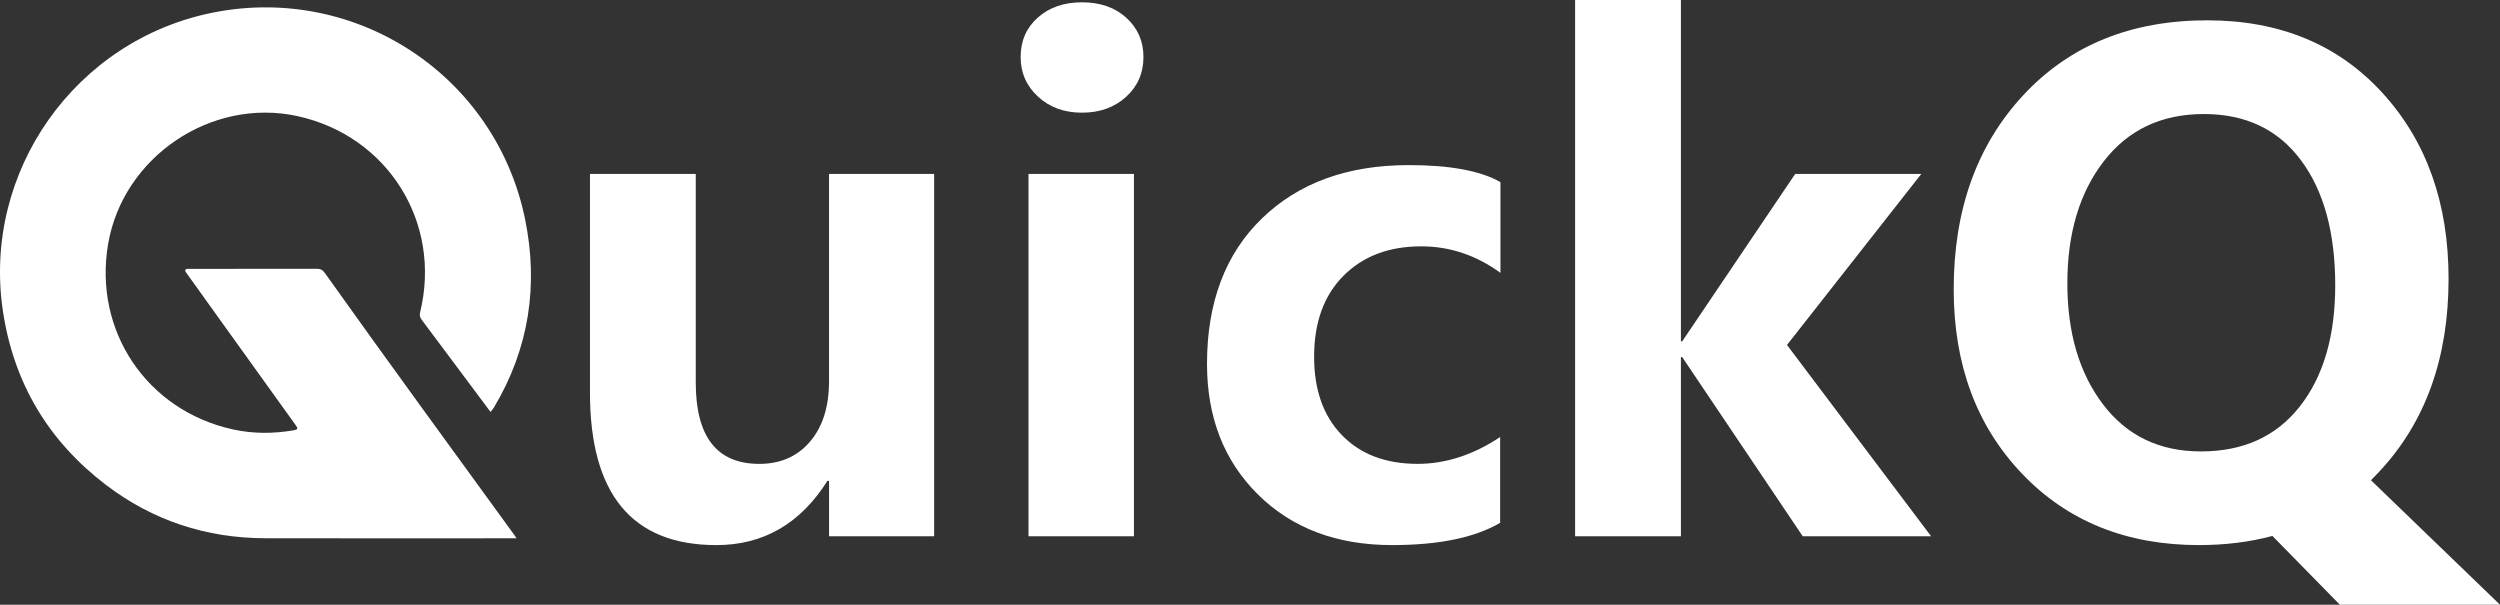 <?xml version="1.0" encoding="UTF-8"?>
<svg width="339px" height="82px" viewBox="0 0 339 82" version="1.1" xmlns="http://www.w3.org/2000/svg" xmlns:xlink="http://www.w3.org/1999/xlink">
    <rect x="0" y="0" width="339" height="82" fill="#333333" stroke="none"/>
    <title>logo1</title>
    <g id="页面-1" stroke="none" stroke-width="1" fill="none" fill-rule="evenodd">
        <g id="logo1" fill="#FFFFFF" fill-rule="nonzero">
            <path d="M70.042,72.992 C69.684,72.992 69.454,72.992 69.228,72.992 C58.131,72.992 47.034,73.014 35.939,72.985 C27.955,72.964 20.713,70.587 14.361,65.748 C6.57,59.812 1.878,51.958 0.405,42.249 C-2.467,23.3 10.23,5.338 29.039,1.676 C48.435,-2.1 67.206,10.309 71.192,29.68 C73.042,38.675 71.744,47.255 67.001,55.216 C66.872,55.431 66.667,55.697 66.514,55.854 C64.771,53.521 63.029,51.192 61.289,48.858 C59.926,47.031 58.568,45.199 57.195,43.379 C56.954,43.059 56.861,42.791 56.966,42.361 C59.945,30.191 52.593,18.43 40.346,15.747 C28.657,13.187 16.682,21.265 14.662,33.077 C12.645,44.876 19.921,55.692 31.619,58.236 C34.333,58.826 37.068,58.821 39.813,58.348 C40.479,58.233 40.393,58.064 40.081,57.631 C36.522,52.692 32.975,47.745 29.425,42.798 C28.055,40.89 26.683,38.981 25.318,37.068 C25.201,36.906 25.045,36.745 25.153,36.569 C25.244,36.437 25.437,36.459 25.635,36.459 C31.395,36.454 37.154,36.461 42.914,36.445 C43.406,36.442 43.726,36.569 44.024,36.984 C52.502,48.894 61.134,60.696 69.727,72.524 C69.805,72.634 69.879,72.751 70.042,72.992 Z" id="路径"></path>
            <g id="编组" transform="translate(80, 0)">
                <path d="M46.676,72.717 L32.421,72.717 L32.421,65.209 L32.198,65.209 C28.527,71.015 23.508,73.915 17.143,73.915 C5.714,73.915 0,67.018 0,53.217 L0,23.589 L14.345,23.589 L14.345,51.886 C14.345,59.23 17.214,62.902 22.96,62.902 C25.831,62.902 28.126,61.895 29.841,59.882 C31.557,57.87 32.416,55.145 32.416,51.71 L32.416,23.589 L46.671,23.589 L46.671,72.717 L46.676,72.717 Z" id="路径"></path>
                <path d="M58.399,7.731 C58.399,5.54 59.177,3.755 60.732,2.378 C62.286,1.002 64.277,0.313 66.705,0.313 C69.192,0.313 71.204,1.016 72.744,2.423 C74.282,3.831 75.053,5.599 75.053,7.731 C75.053,9.891 74.27,11.693 72.702,13.126 C71.131,14.562 69.132,15.279 66.707,15.279 C64.308,15.279 62.324,14.555 60.756,13.105 C59.185,11.655 58.399,9.863 58.399,7.731 Z M59.465,72.717 L59.465,23.589 L73.765,23.589 L73.765,72.717 L59.465,72.717 L59.465,72.717 Z" id="形状"></path>
                <path d="M123.417,70.894 C119.983,72.909 115.097,73.913 108.76,73.913 C101.271,73.913 95.217,71.634 90.599,67.072 C85.981,62.512 83.67,56.604 83.67,49.348 C83.67,40.998 86.157,34.418 91.133,29.604 C96.107,24.795 102.738,22.388 111.027,22.388 C116.622,22.388 120.766,23.157 123.462,24.698 L123.462,37.003 C120.175,34.603 116.592,33.404 112.716,33.404 C108.333,33.404 104.819,34.738 102.168,37.404 C99.52,40.067 98.193,43.725 98.193,48.375 C98.193,52.875 99.451,56.424 101.969,59.011 C104.487,61.603 107.904,62.899 112.228,62.899 C116.046,62.899 119.779,61.684 123.419,59.258 L123.419,70.894 L123.417,70.894 Z" id="路径"></path>
                <polygon id="路径" points="181.858 72.717 164.449 72.717 148.106 48.42 147.931 48.42 147.931 72.717 133.585 72.717 133.585 0 147.931 0 147.931 46.286 148.106 46.286 163.427 23.587 180.525 23.587 162.316 46.775"></polygon>
                <path d="M184.922,39.222 C184.922,28.443 188.069,19.673 194.36,12.903 C200.651,6.136 208.964,2.756 219.296,2.756 C229.128,2.756 237.04,6.027 243.034,12.573 C249.028,19.117 252.026,27.527 252.026,37.803 C252.026,48.524 248.903,57.231 242.657,63.922 C242.272,64.338 241.888,64.736 241.503,65.121 L259,82 L237.284,82 L228.138,72.672 C225.058,73.5 221.743,73.913 218.19,73.913 C208.332,73.913 200.323,70.68 194.165,64.207 C188.002,57.739 184.922,49.41 184.922,39.222 Z M200.333,38.425 C200.333,45.118 201.946,50.59 205.174,54.838 C208.399,59.087 212.827,61.214 218.451,61.214 C224.196,61.214 228.667,59.18 231.861,55.107 C235.06,51.036 236.657,45.562 236.657,38.693 C236.657,31.527 235.103,25.866 231.994,21.705 C228.886,17.544 224.505,15.462 218.85,15.462 C213.105,15.462 208.584,17.593 205.281,21.859 C201.982,26.12 200.333,31.643 200.333,38.425 Z" id="形状"></path>
            </g>
        </g>
    </g>
</svg>